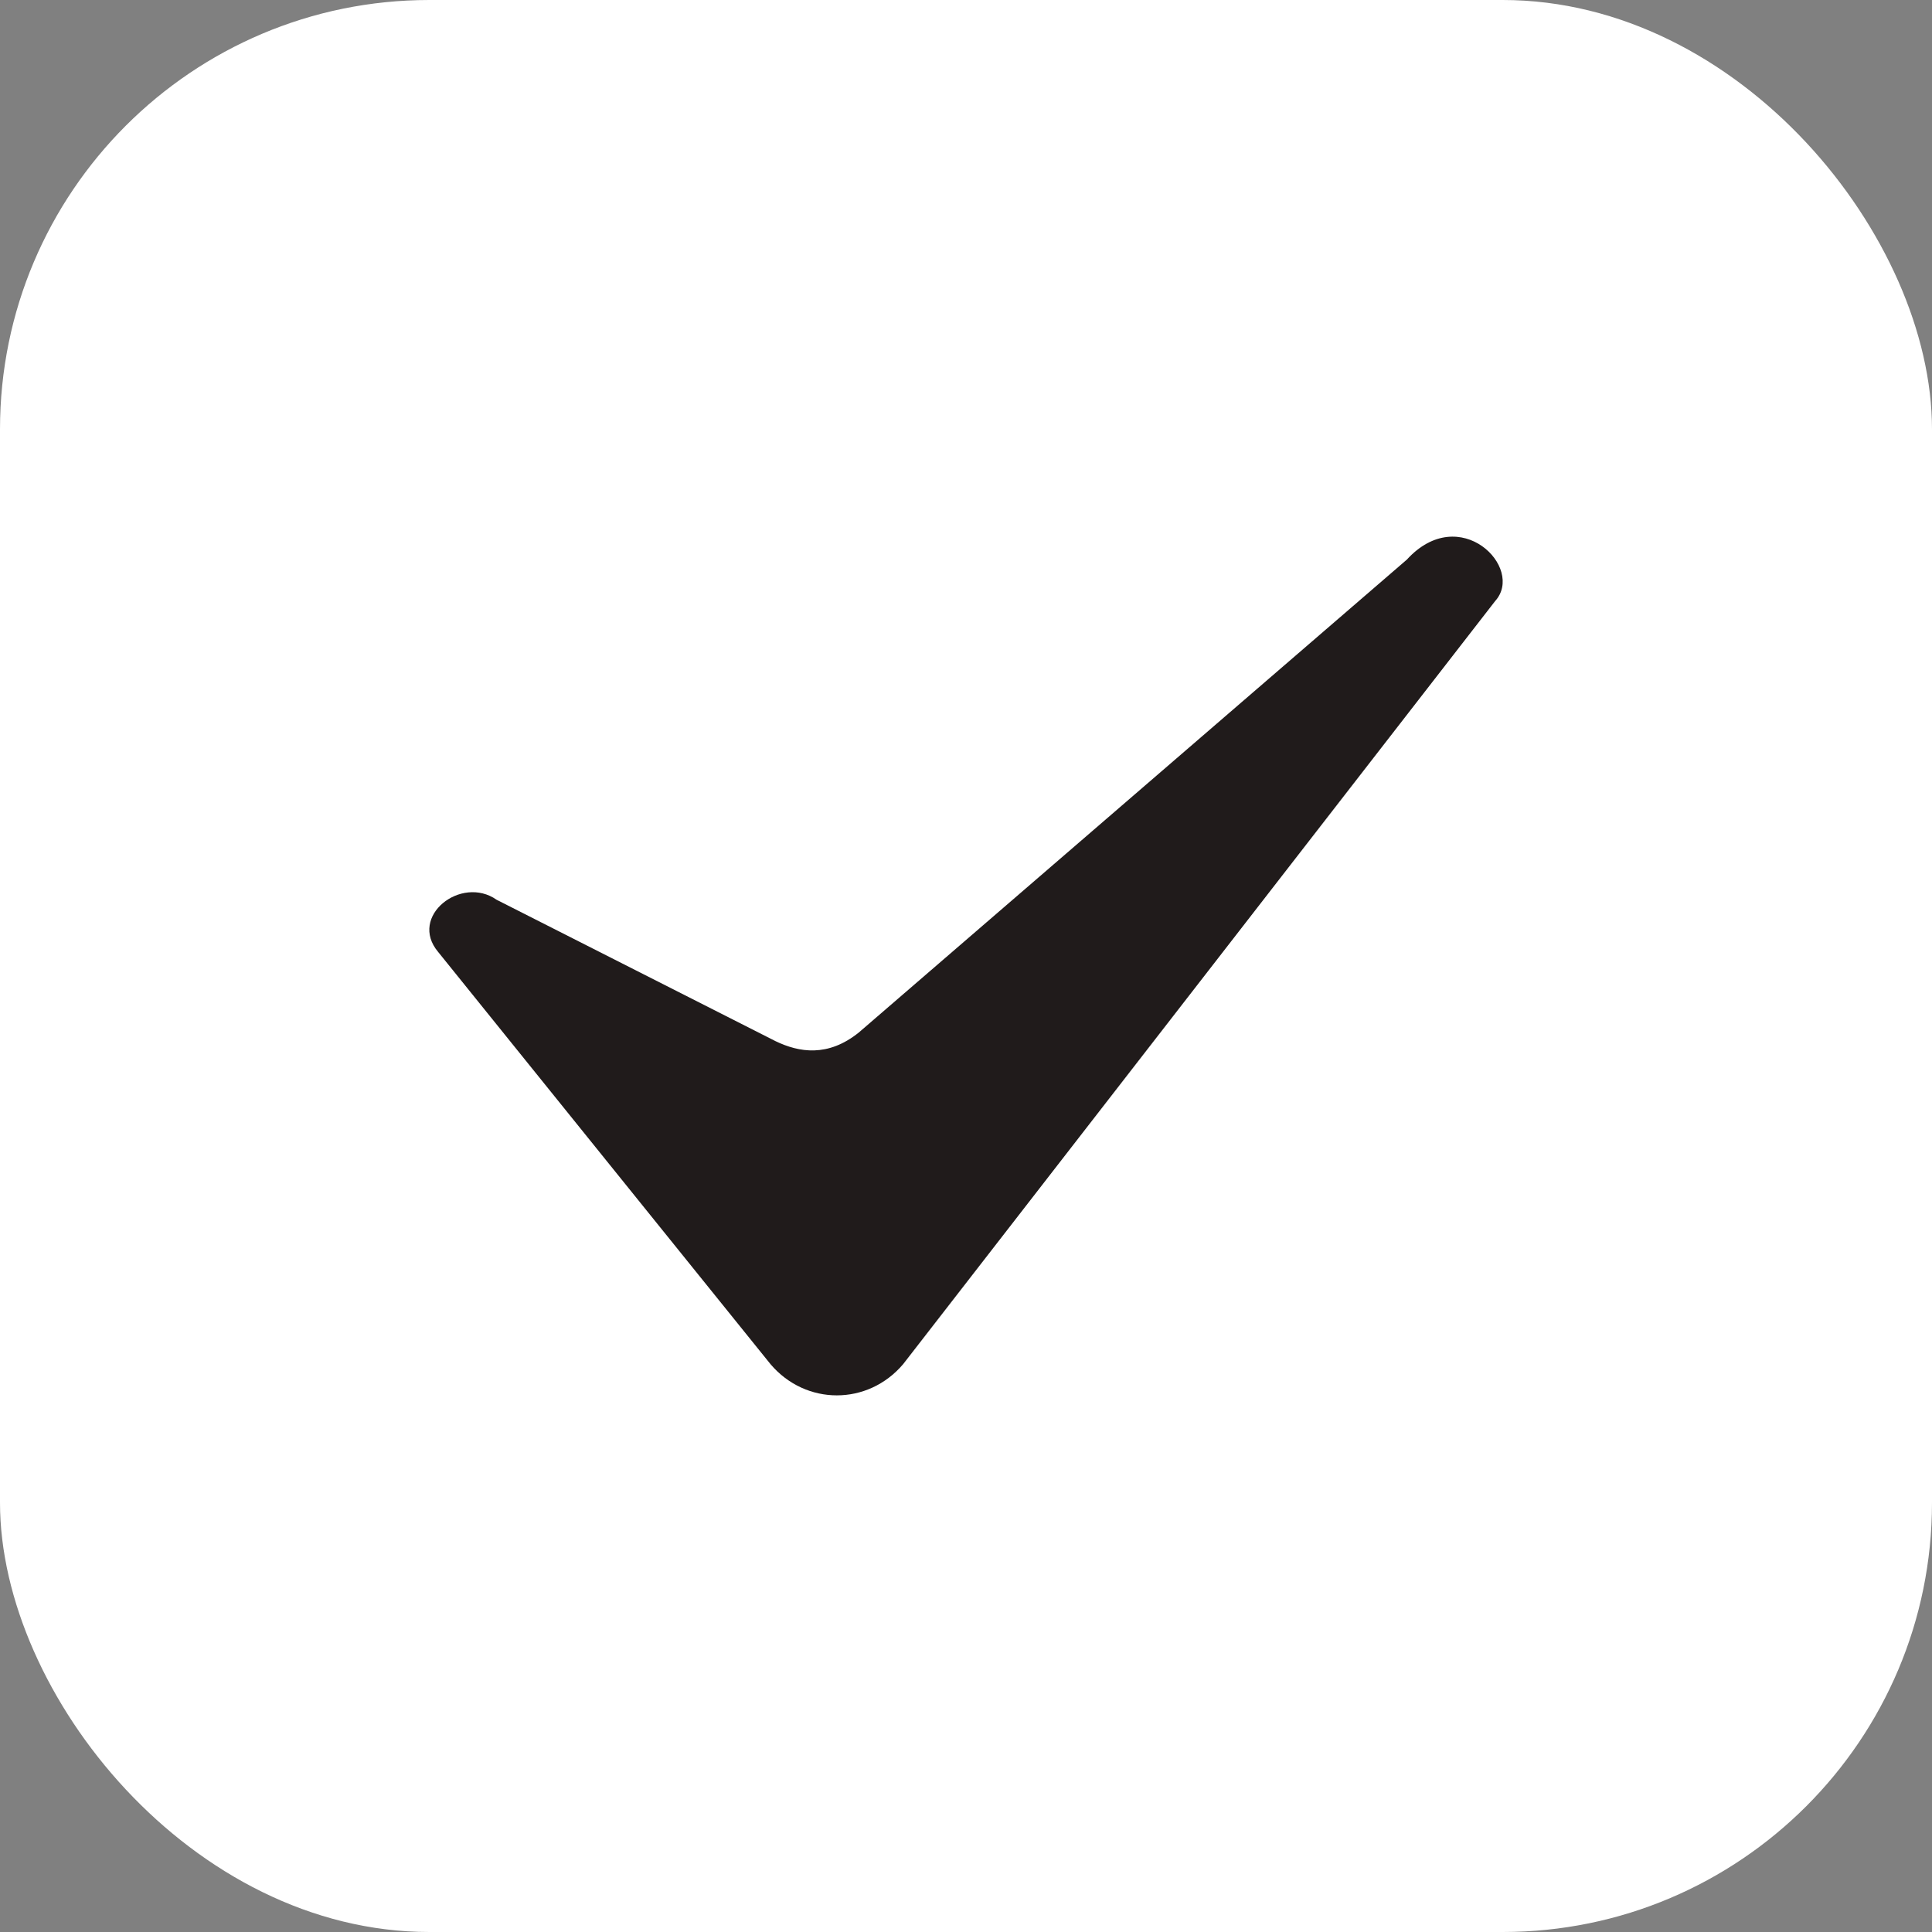 <?xml version="1.0" encoding="UTF-8"?> <svg xmlns="http://www.w3.org/2000/svg" width="18" height="18" viewBox="0 0 18 18" fill="none"><rect x="0" y="0" width="18" height="18" fill="#808080" stroke="none"/><rect width="18" height="18" rx="4" fill="white"></rect><path d="M7.225 9.7C7.445 9.806 7.714 9.851 8.002 9.619L13.107 5.214C13.601 4.673 14.209 5.291 13.93 5.6L8.414 12.71C8.085 13.097 7.508 13.097 7.179 12.71L4.082 8.869C3.803 8.537 4.297 8.151 4.627 8.383L7.225 9.7Z" fill="#201B1B"></path></svg> 